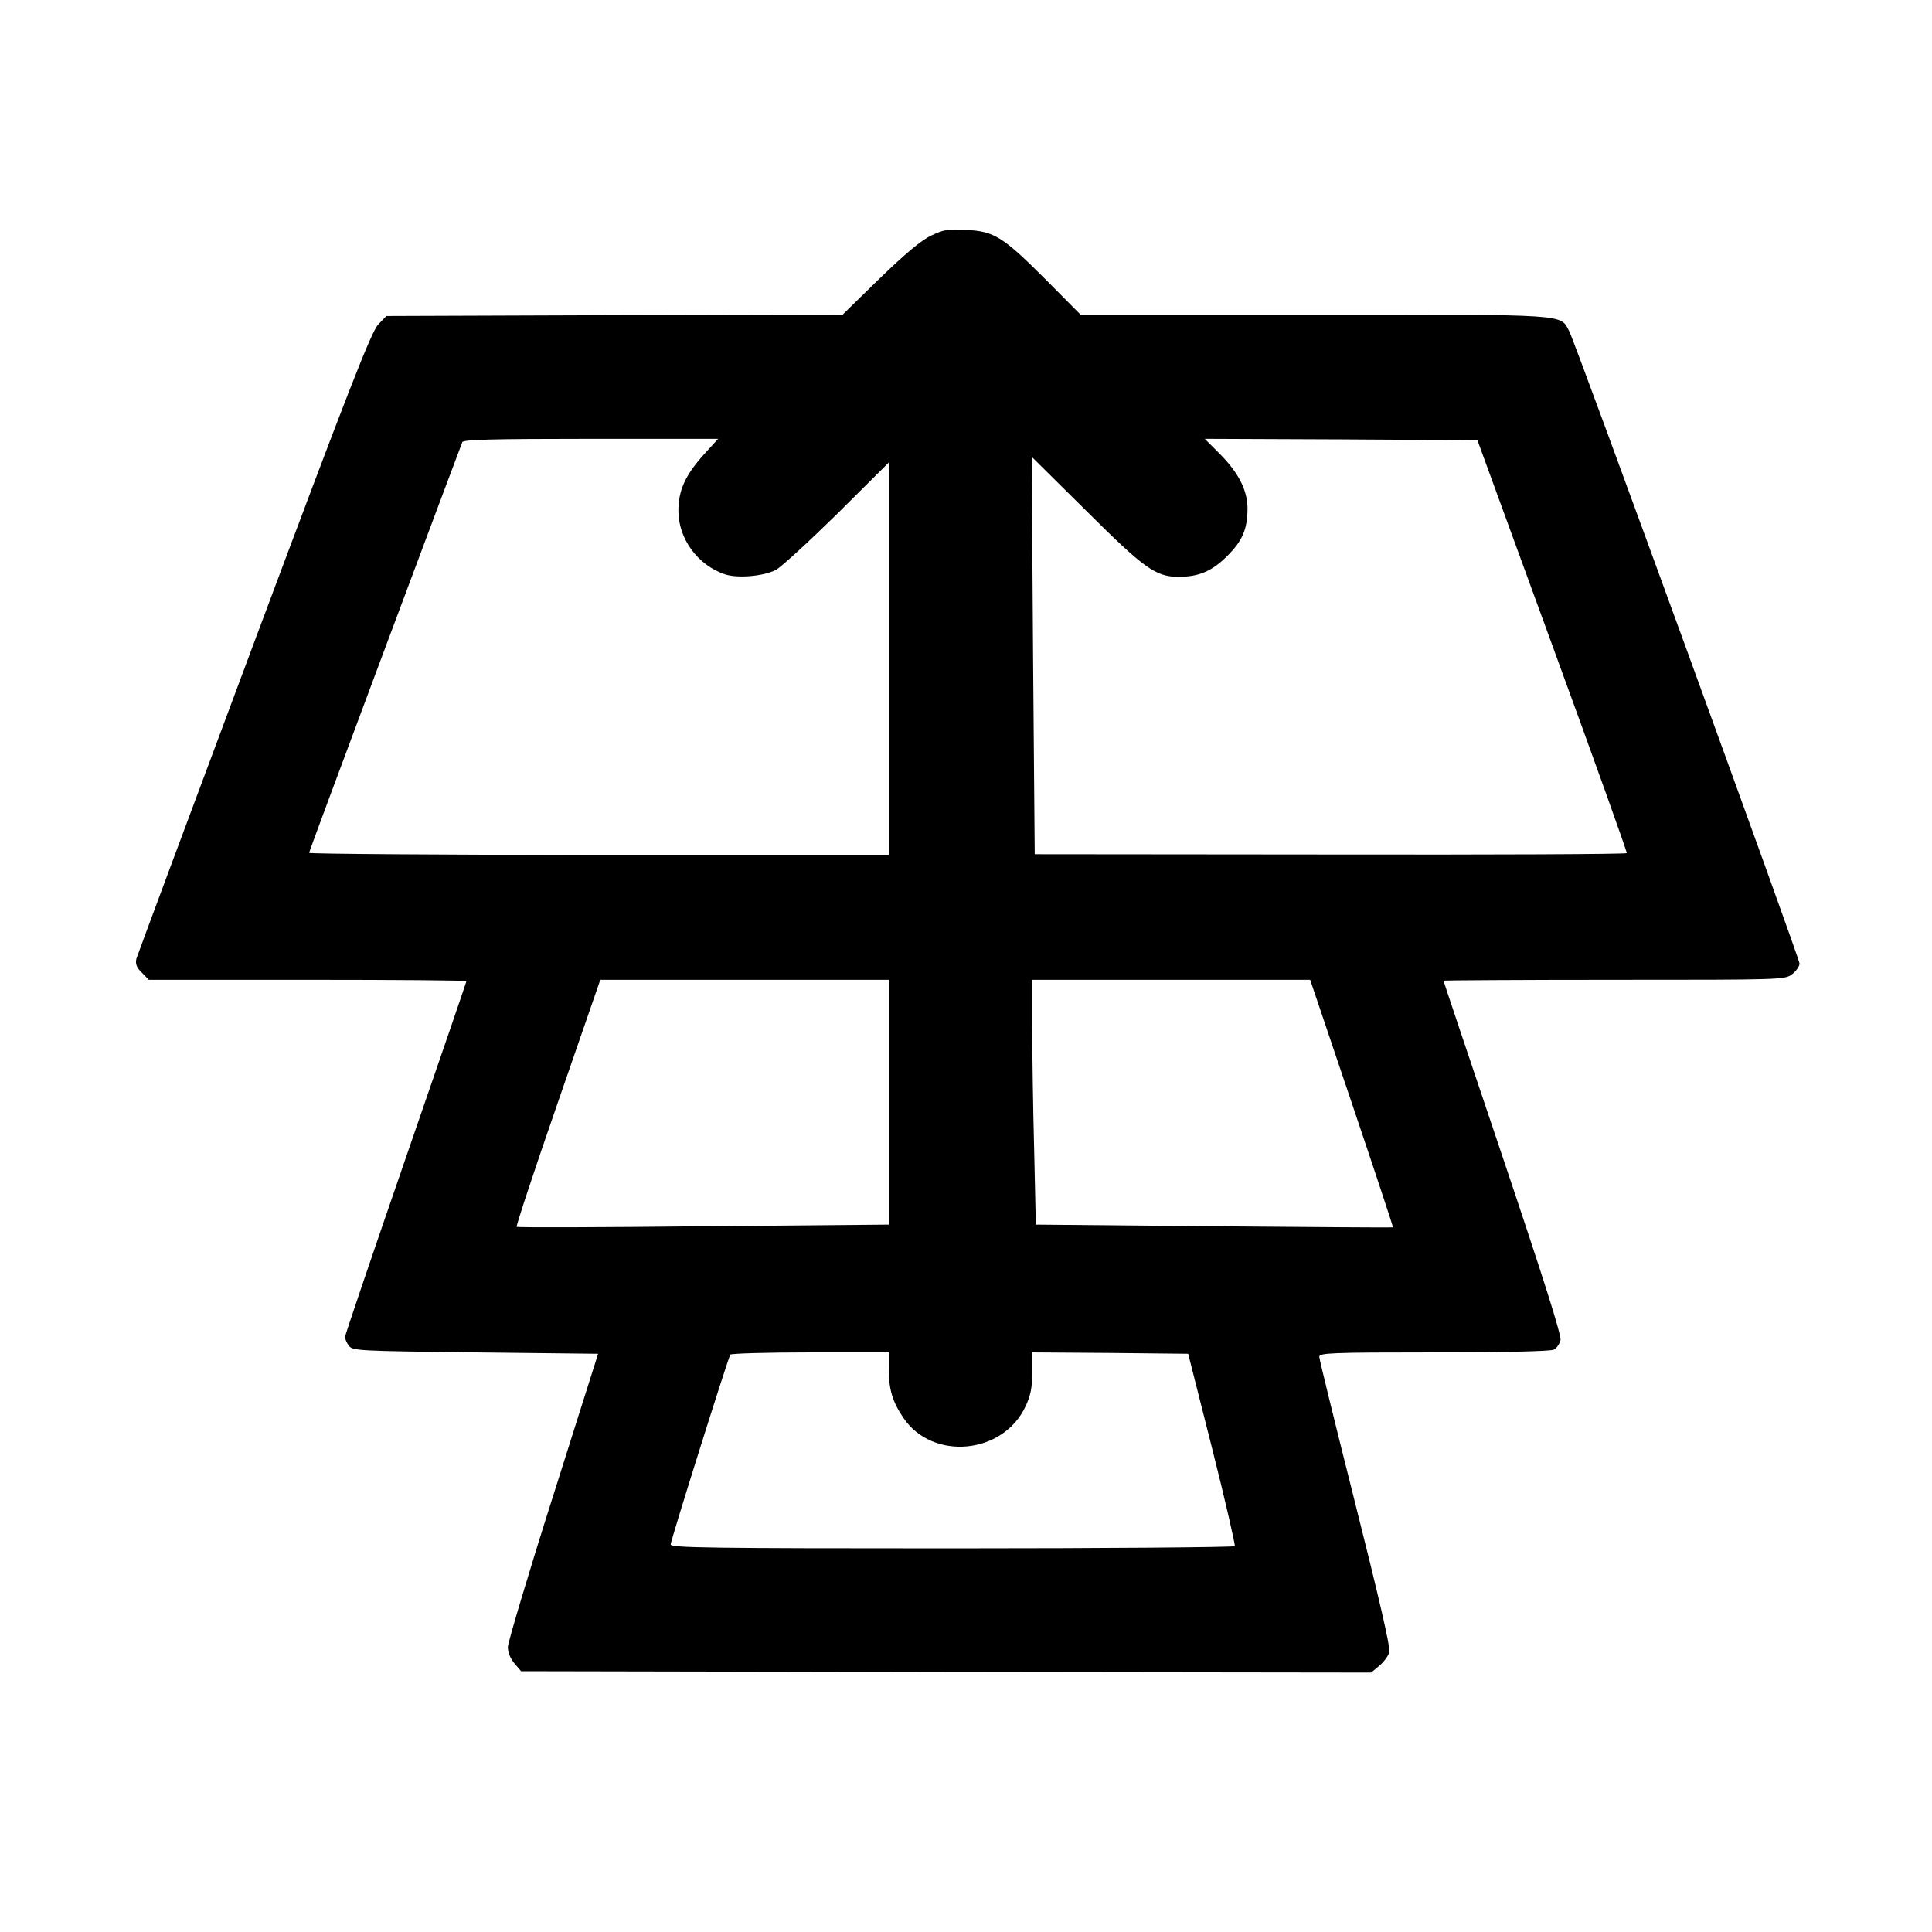 <?xml version="1.0" standalone="no"?>
<!DOCTYPE svg PUBLIC "-//W3C//DTD SVG 20010904//EN"
 "http://www.w3.org/TR/2001/REC-SVG-20010904/DTD/svg10.dtd">
<svg version="1.0" xmlns="http://www.w3.org/2000/svg"
 width="700pt" height="700pt" viewBox="0 0 700 700"
 preserveAspectRatio="xMidYMid meet">
<g transform="translate(0,700) scale(0.1,-0.1)"
fill="#000000" stroke="none">
<path d="M3373 6146 c-36 -17 -95 -67 -186 -155 l-134 -131 -826 -2 -827 -3
-29 -30 c-25 -25 -106 -232 -450 -1152 -231 -618 -423 -1134 -427 -1147 -4
-19 1 -32 20 -50 l25 -26 576 0 c316 0 575 -2 575 -5 0 -2 -99 -291 -220 -641
-121 -350 -220 -642 -220 -648 0 -7 6 -21 14 -32 14 -18 34 -19 459 -24 l444
-5 -163 -515 c-90 -283 -163 -529 -164 -547 0 -20 9 -42 24 -60 l24 -28 1540
-3 1540 -2 30 25 c16 14 33 36 36 50 4 16 -40 206 -124 539 -71 282 -130 521
-130 530 0 14 40 16 416 16 250 0 423 4 434 10 10 5 20 20 24 34 4 17 -59 216
-209 662 -118 350 -215 639 -215 641 0 1 278 3 619 3 610 0 619 0 645 21 14
11 26 28 26 38 0 19 -810 2243 -834 2290 -34 64 10 61 -923 61 l-848 0 -125
126 c-156 156 -187 176 -289 181 -65 4 -83 1 -128 -21z m-823 -793 c-67 -75
-92 -129 -92 -204 0 -101 70 -197 169 -230 46 -15 139 -7 184 16 19 10 118
101 222 203 l187 186 0 -711 0 -711 -1050 0 c-577 1 -1050 4 -1050 8 0 4 124
337 275 741 151 404 277 740 280 747 3 9 106 12 465 12 l462 0 -52 -57z m3075
-693 c150 -410 271 -748 269 -751 -2 -4 -486 -6 -1075 -5 l-1070 1 -6 720 -5
720 199 -197 c210 -209 250 -237 332 -238 74 0 122 20 178 76 55 55 73 97 73
174 -1 64 -32 126 -98 193 l-57 57 494 -2 494 -3 272 -745z m-2405 -1653 l0
-444 -672 -6 c-369 -4 -674 -5 -676 -2 -3 2 64 205 149 450 l154 445 522 0
523 0 0 -443z m1678 -4 c83 -246 150 -448 149 -450 -2 -1 -293 1 -648 4 l-646
6 -6 270 c-4 149 -7 348 -7 444 l0 173 504 0 503 0 151 -447z m-1678 -960 c0
-76 13 -121 53 -180 106 -157 362 -133 443 42 18 38 24 68 24 123 l0 72 283
-2 282 -3 87 -344 c48 -190 84 -349 82 -353 -3 -4 -464 -8 -1025 -8 -872 0
-1019 2 -1019 14 0 15 207 672 216 688 3 4 133 8 290 8 l284 0 0 -57z"/>
</g>
</svg>

